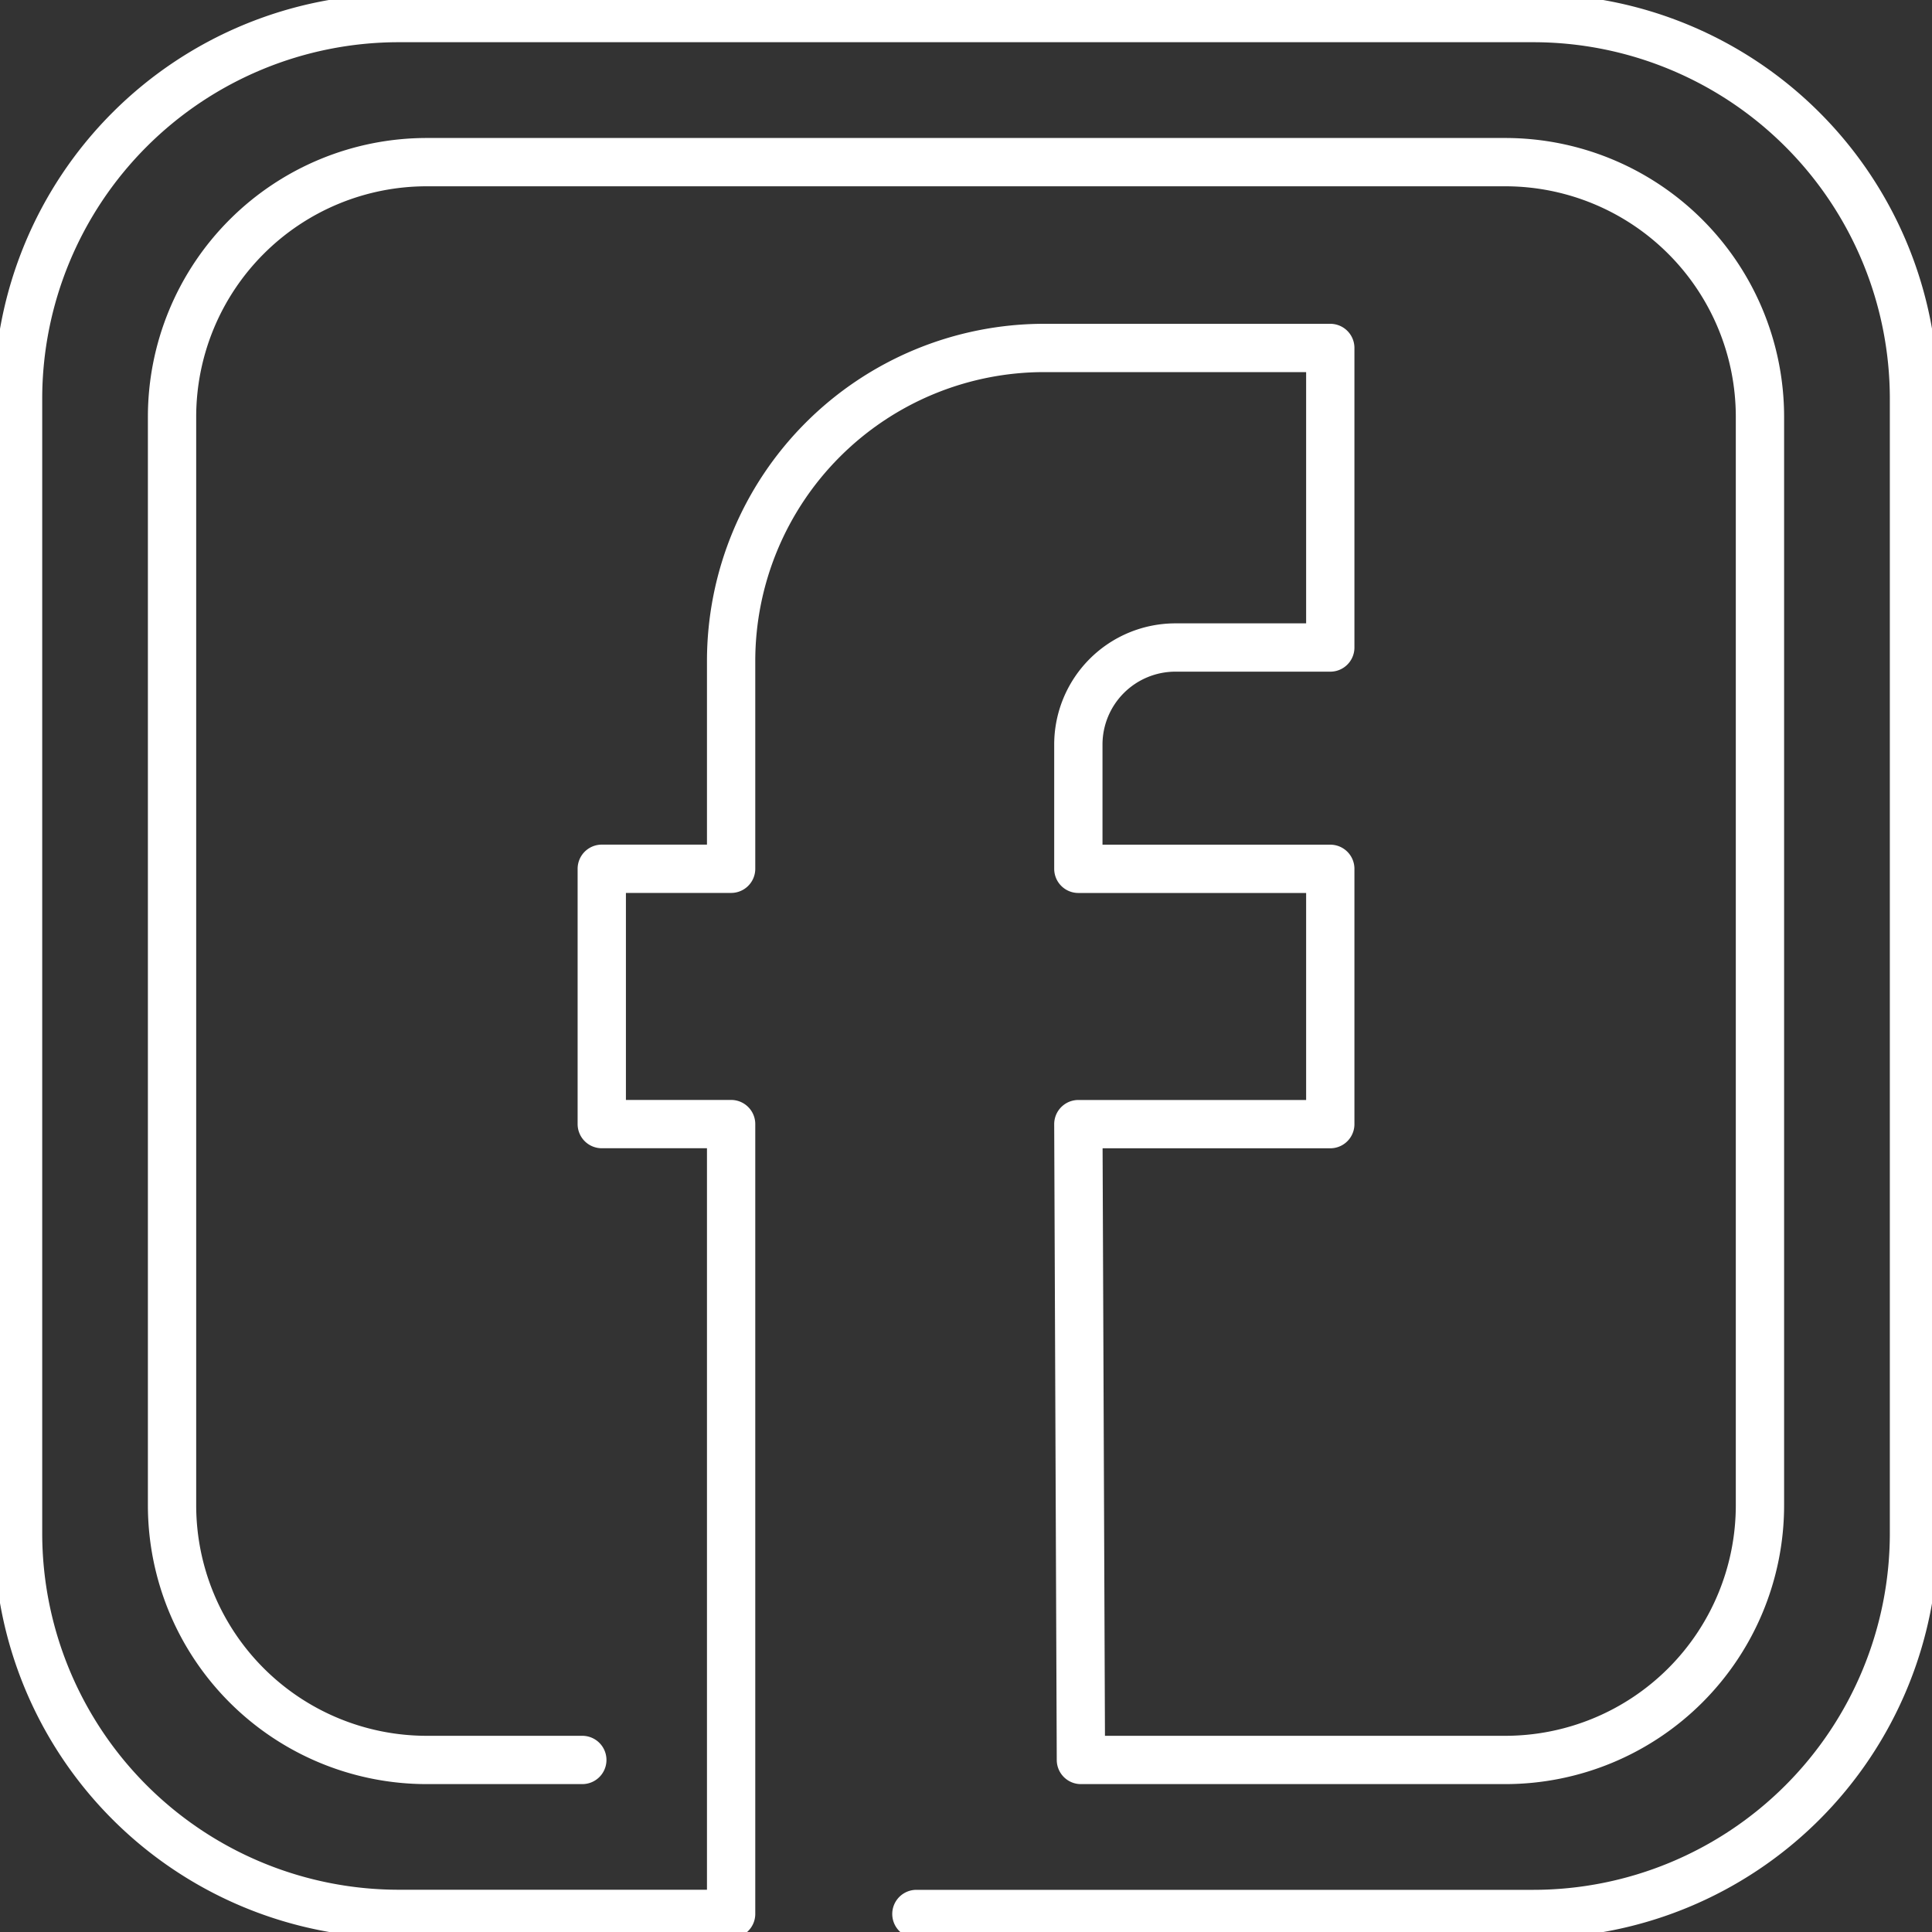 <svg width="40" height="40" viewBox="0 0 40 40" fill="none" xmlns="http://www.w3.org/2000/svg">
    <rect x="0" y="0" width="40" height="40" fill="#333333" stroke="none"/>
    <g clip-path="url(#89t5zle42a)">
        <path d="M12.056 36.438h-3.22a5.274 5.274 0 0 1-5.274-5.274V8.631a5.274 5.274 0 0 1 5.274-5.274h22.328a5.274 5.274 0 0 1 5.274 5.274v22.533a5.274 5.274 0 0 1-5.274 5.274h-8.785l-.053-13.164h5.216v-5.286h-5.216v-2.573a2.01 2.01 0 0 1 2.009-2.009h3.207V7.204h-5.921a6.484 6.484 0 0 0-6.484 6.484v4.299h-2.678v5.286h2.678v16.352H8.258a7.884 7.884 0 0 1-7.884-7.884V8.258A7.884 7.884 0 0 1 8.258.374h23.485a7.884 7.884 0 0 1 7.884 7.884v23.485a7.884 7.884 0 0 1-7.884 7.884h-12.77" stroke="#fff" stroke-miterlimit="10" stroke-linecap="round" stroke-linejoin="round"/>
    </g>
    <defs>
        <clipPath id="89t5zle42a">
            <path fill="#fff" d="M0 0h40v40H0z"/>
        </clipPath>
    </defs>
</svg>
